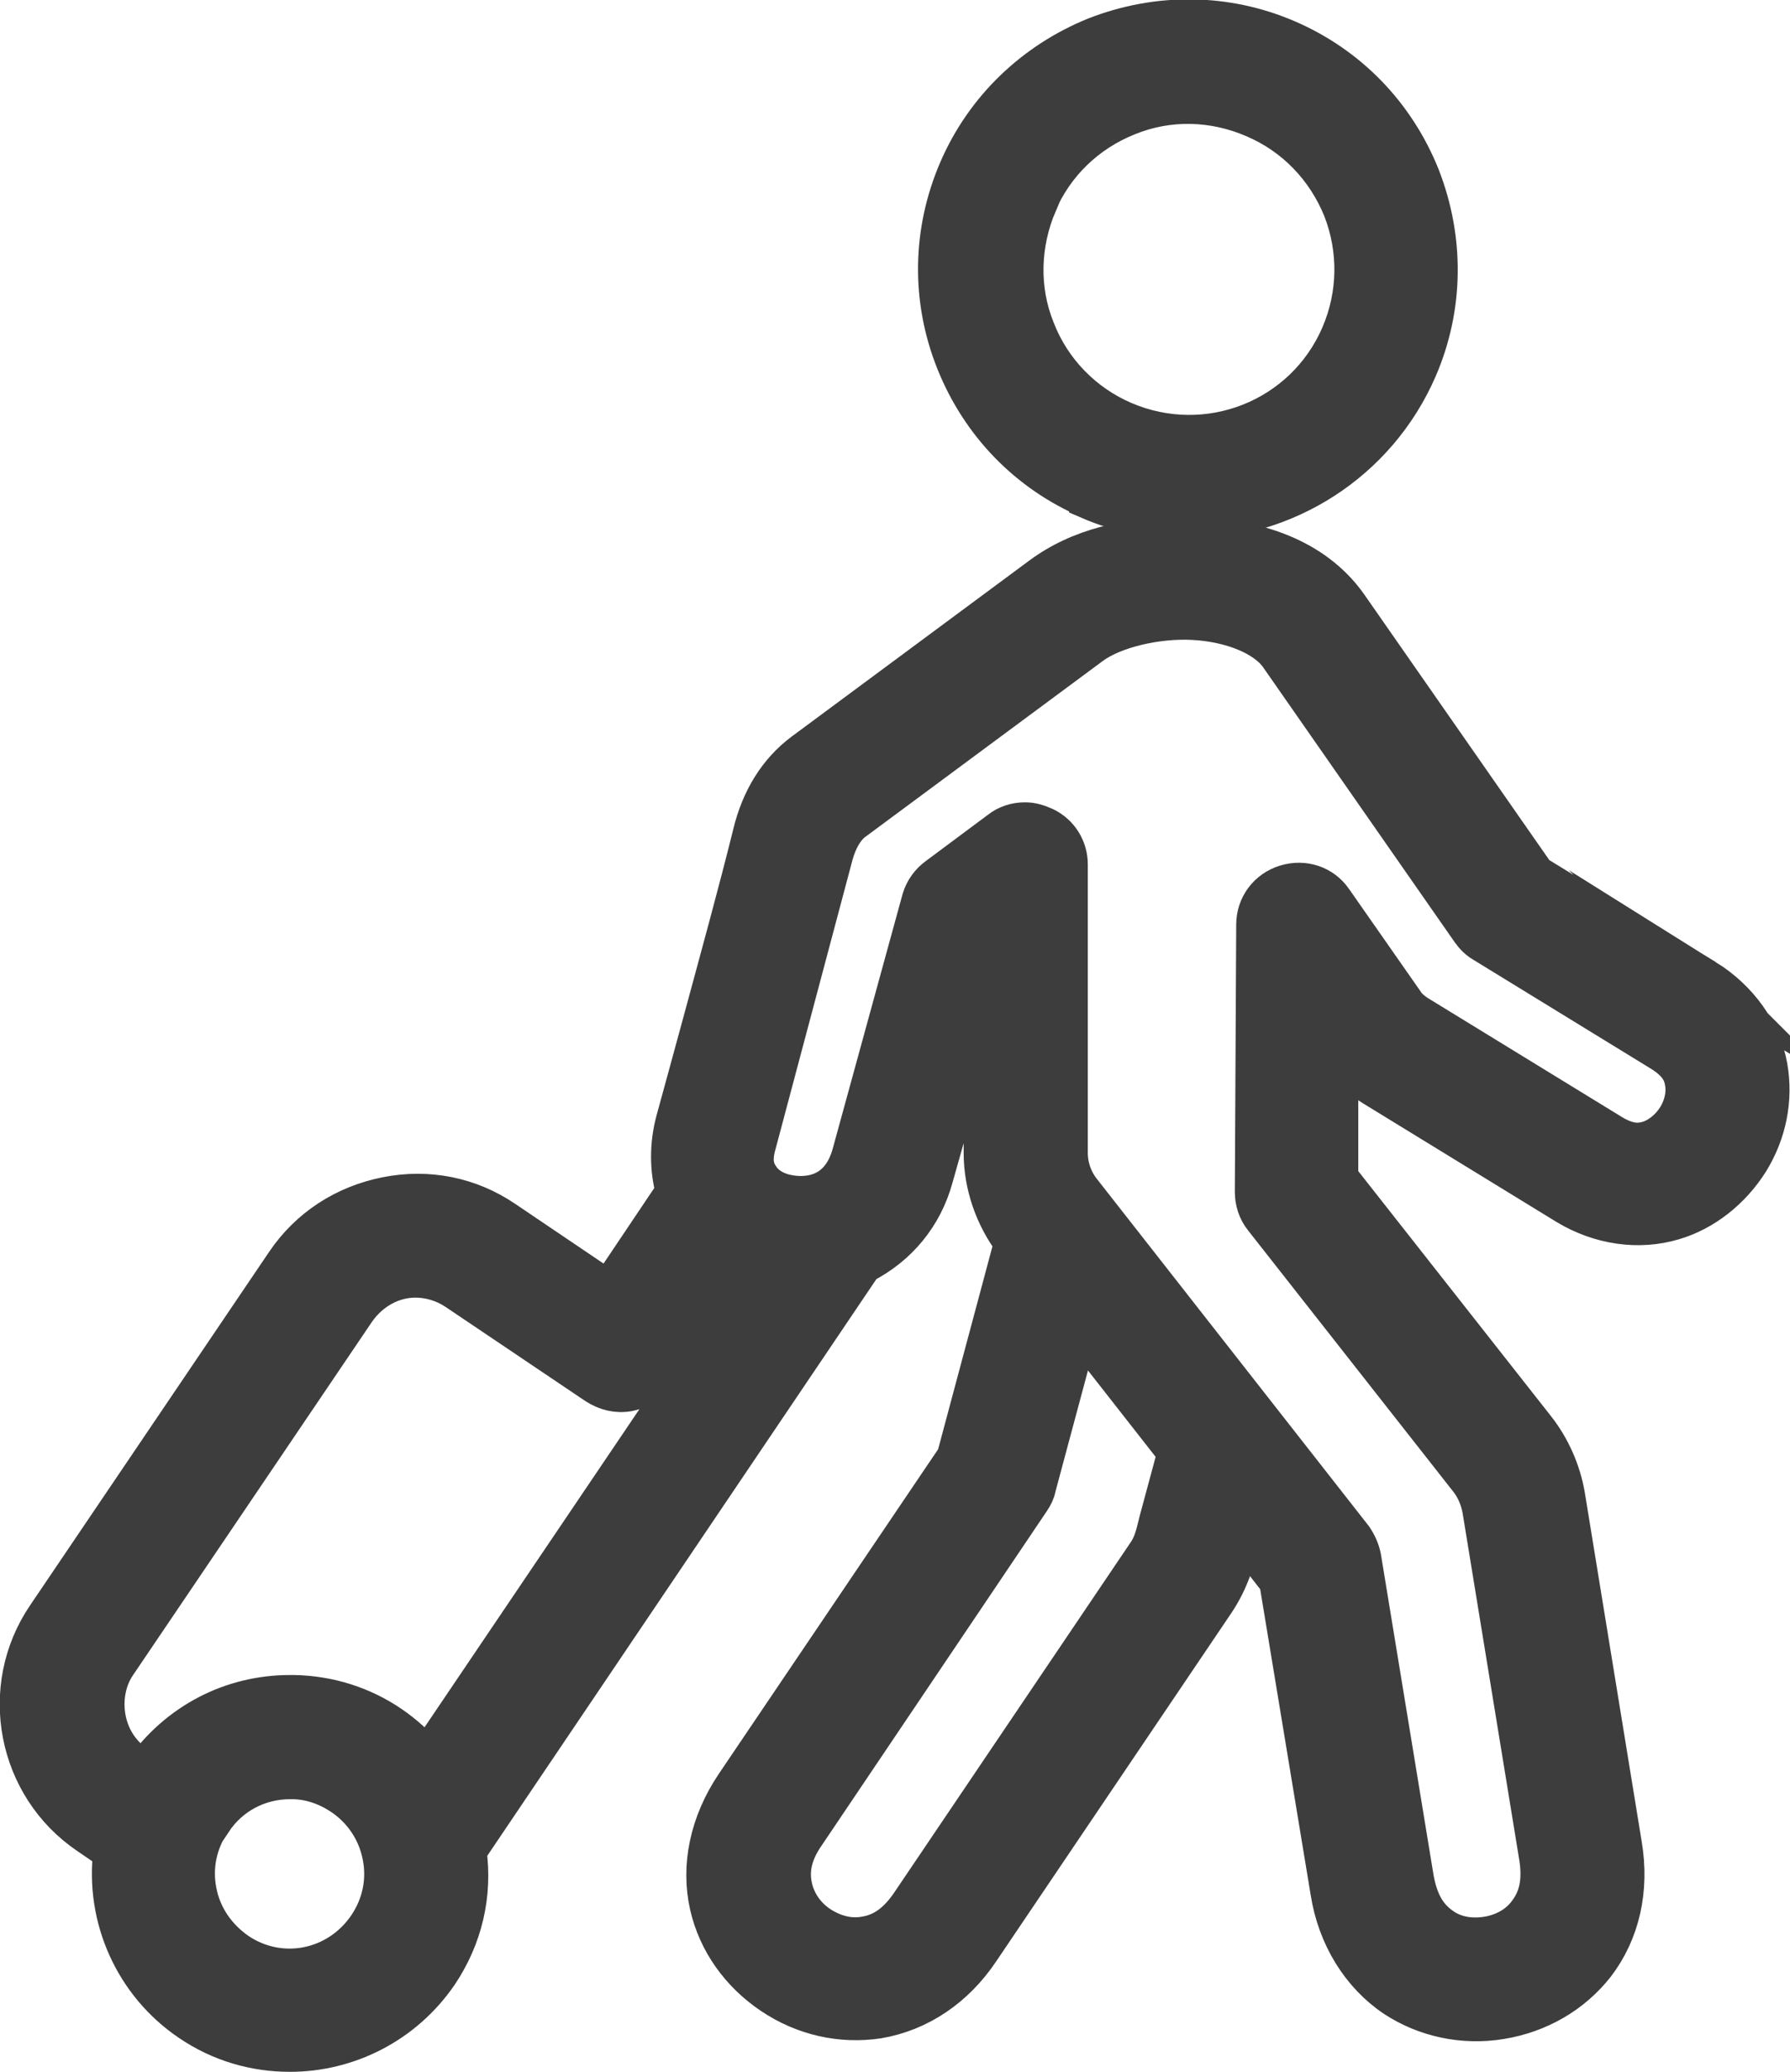 <?xml version="1.0" encoding="UTF-8"?>
<svg id="Layer_2" data-name="Layer 2" xmlns="http://www.w3.org/2000/svg" viewBox="0 0 25.81 29.87">
  <defs>
    <style>
      .cls-1 {
        fill: #3d3d3d;
        stroke: #3d3d3d;
        stroke-miterlimit: 10;
        stroke-width: .57px;
      }
    </style>
  </defs>
  <g id="Wireframes...parte_1" data-name="Wireframes...parte 1">
    <g>
      <path class="cls-1" d="M15.7,7.2c.46.2.95.29,1.42.29,1.4,0,2.73-.82,3.32-2.18.38-.88.39-1.86.04-2.76-.36-.9-1.04-1.6-1.92-1.98-.88-.38-1.86-.39-2.76-.04-.89.36-1.6,1.04-1.98,1.92-.38.88-.4,1.86-.04,2.76.36.9,1.04,1.6,1.92,1.98ZM14.95,2.94c.25-.58.71-1.03,1.31-1.27.59-.24,1.24-.22,1.82.03.59.25,1.04.72,1.28,1.31.23.59.22,1.24-.03,1.82-.52,1.21-1.92,1.76-3.13,1.24-.58-.25-1.04-.72-1.27-1.31-.24-.59-.22-1.24.03-1.83Z"/>
      <path class="cls-1" d="M24.59,14.11l-2.45-1.5-2.69-3.86c-.44-.64-1.23-.99-2.27-1.01-.92-.02-1.63.17-2.17.57l-3.43,2.54c-.36.27-.61.67-.73,1.17-.2.81-.47,1.79-.73,2.75-.13.48-.26.95-.38,1.39-.09.34-.09.69,0,1.02l-.96,1.43-1.51-1.02c-.5-.34-1.1-.46-1.7-.34-.6.12-1.11.45-1.45.95l-3.45,5.1c-.7,1.03-.43,2.45.61,3.15l.35.24c-.12.96.31,1.91,1.11,2.45.44.3.94.44,1.44.44.83,0,1.64-.4,2.14-1.13.35-.52.5-1.14.41-1.77l5.71-8.46c.51-.26.87-.7,1.02-1.25l.72-2.55v2.2c0,.46.16.92.44,1.29l-.83,3.1-3.19,4.72c-.37.55-.5,1.17-.37,1.74.12.52.44.97.9,1.28.46.31,1,.43,1.53.35.59-.1,1.11-.45,1.47-.99l3.39-5.02c.22-.33.29-.62.37-.92l.02-.06.53.68.74,4.48c.1.64.44,1.19.93,1.52.44.29.99.41,1.53.32.55-.09,1.03-.37,1.36-.79.36-.47.5-1.08.39-1.73l-.82-5.03c-.06-.35-.21-.69-.43-.97l-2.84-3.61v-1.75c.14.17.31.31.5.43l2.79,1.71c.48.29,1.04.37,1.54.22.44-.13.83-.44,1.09-.85.26-.42.35-.9.27-1.36-.09-.51-.42-.97-.9-1.27ZM16.98,20.92l-.27,1c-.06.25-.09.36-.19.5l-3.39,5.02c-.19.28-.4.43-.66.47-.22.04-.45-.02-.65-.15-.2-.13-.34-.33-.39-.55-.06-.26,0-.51.19-.78l3.24-4.81c.04-.06.07-.12.08-.18l.62-2.31,1.41,1.8ZM18.11,13.31l-.02,3.87c0,.13.04.27.13.38l2.97,3.78c.09.12.15.26.18.42l.82,5.02c.05.33,0,.58-.16.79-.13.18-.34.3-.58.34-.24.04-.48,0-.66-.13-.22-.15-.34-.37-.4-.7l-.76-4.63c-.02-.1-.06-.19-.12-.28l-3.91-4.99c-.13-.16-.2-.36-.2-.56v-4.16c0-.23-.13-.44-.34-.54-.09-.04-.18-.07-.28-.07-.13,0-.26.04-.36.12l-.9.67c-.11.08-.19.19-.23.32l-1.01,3.68c-.18.64-.7.62-.91.58-.18-.03-.33-.12-.41-.24-.07-.1-.13-.23-.05-.5l1.11-4.17c.06-.21.16-.38.28-.47l3.43-2.54c.32-.24.95-.39,1.48-.36h0c.55.03,1.04.23,1.24.52l2.76,3.96c.05.07.11.13.18.17l2.56,1.57c.26.16.32.31.34.44.03.16-.01.35-.11.51-.1.16-.25.28-.4.33-.13.04-.29.06-.55-.1l-2.79-1.71c-.08-.05-.16-.12-.2-.19l-1.02-1.46c-.15-.22-.42-.31-.68-.23-.26.08-.43.31-.43.58ZM3.06,26.25c.25-.38.67-.6,1.12-.6.01,0,.02,0,.03,0h0c.26,0,.51.09.72.23.3.2.51.51.58.87.07.35,0,.71-.21,1.02-.43.63-1.26.79-1.88.37-.3-.21-.51-.51-.58-.87-.07-.35,0-.71.21-1.02ZM10.89,18.35l-4.73,7c-.16-.19-.34-.35-.53-.48-.41-.28-.89-.43-1.39-.44-.02,0-.04,0-.06,0-.84,0-1.61.4-2.1,1.09l-.12-.08c-.51-.35-.56-1.04-.28-1.45l3.45-5.1c.21-.3.53-.47.86-.47.2,0,.41.06.59.18l2.02,1.36c.14.09.3.13.46.1s.3-.12.39-.26l1.09-1.61c.11.07.23.12.35.16Z"/>
    </g>
  </g>
</svg>